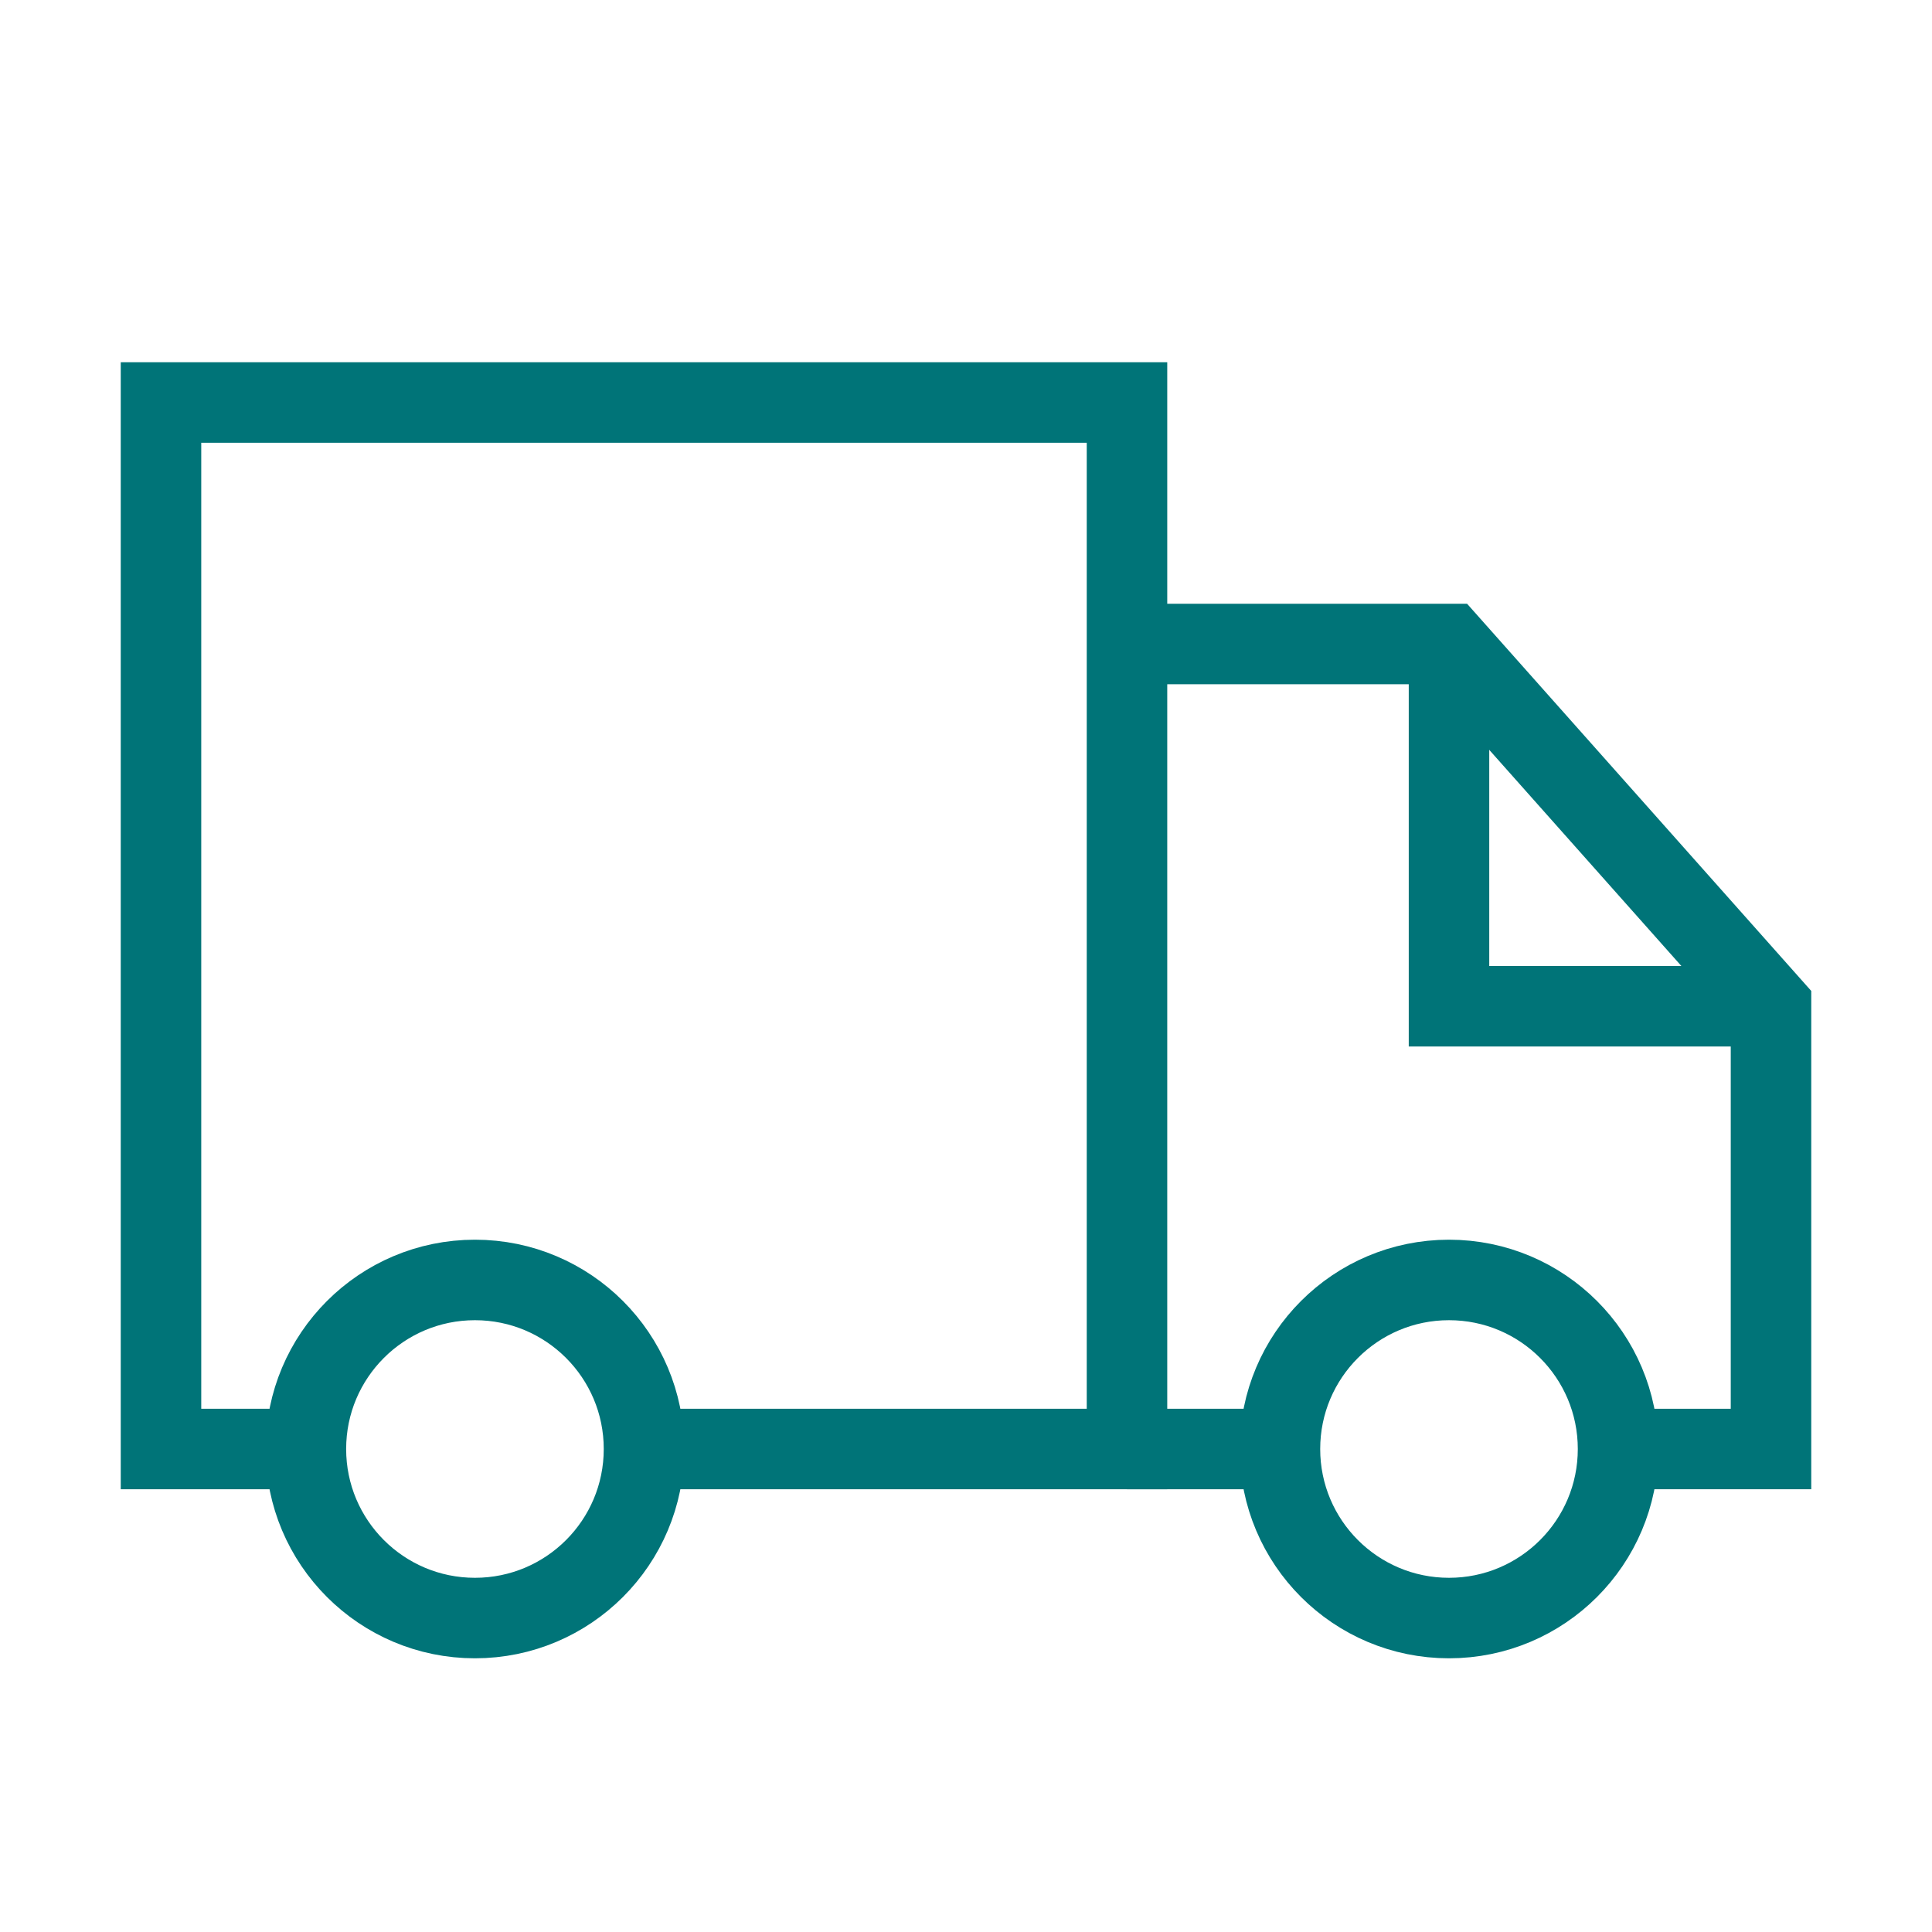 <?xml version="1.0" encoding="utf-8"?>
<!-- Generator: Adobe Illustrator 26.5.0, SVG Export Plug-In . SVG Version: 6.00 Build 0)  -->
<svg version="1.1" id="Ebene_1" xmlns="http://www.w3.org/2000/svg" xmlns:xlink="http://www.w3.org/1999/xlink" x="0px" y="0px"
	 viewBox="0 0 24 24" style="enable-background:new 0 0 24 24;" xml:space="preserve">
<style type="text/css">
	.st0{fill:none;stroke:#007478;}
</style>
<polyline class="st0" points="8,18 14,18 14,8 14,5 2,5 2,18 3.8,18 "/>
<line class="st0" x1="15.9" y1="18" x2="14" y2="18"/>
<polyline class="st0" points="20.1,18 22,18 22,13 22,12.5 18,8 16.9,8 14,8 "/>
<polyline class="st0" points="18,8 18,12.5 22,12.5 "/>
<circle class="st0" cx="18" cy="18" r="2.1"/>
<circle class="st0" cx="5.9" cy="18" r="2.1"/>
</svg>
